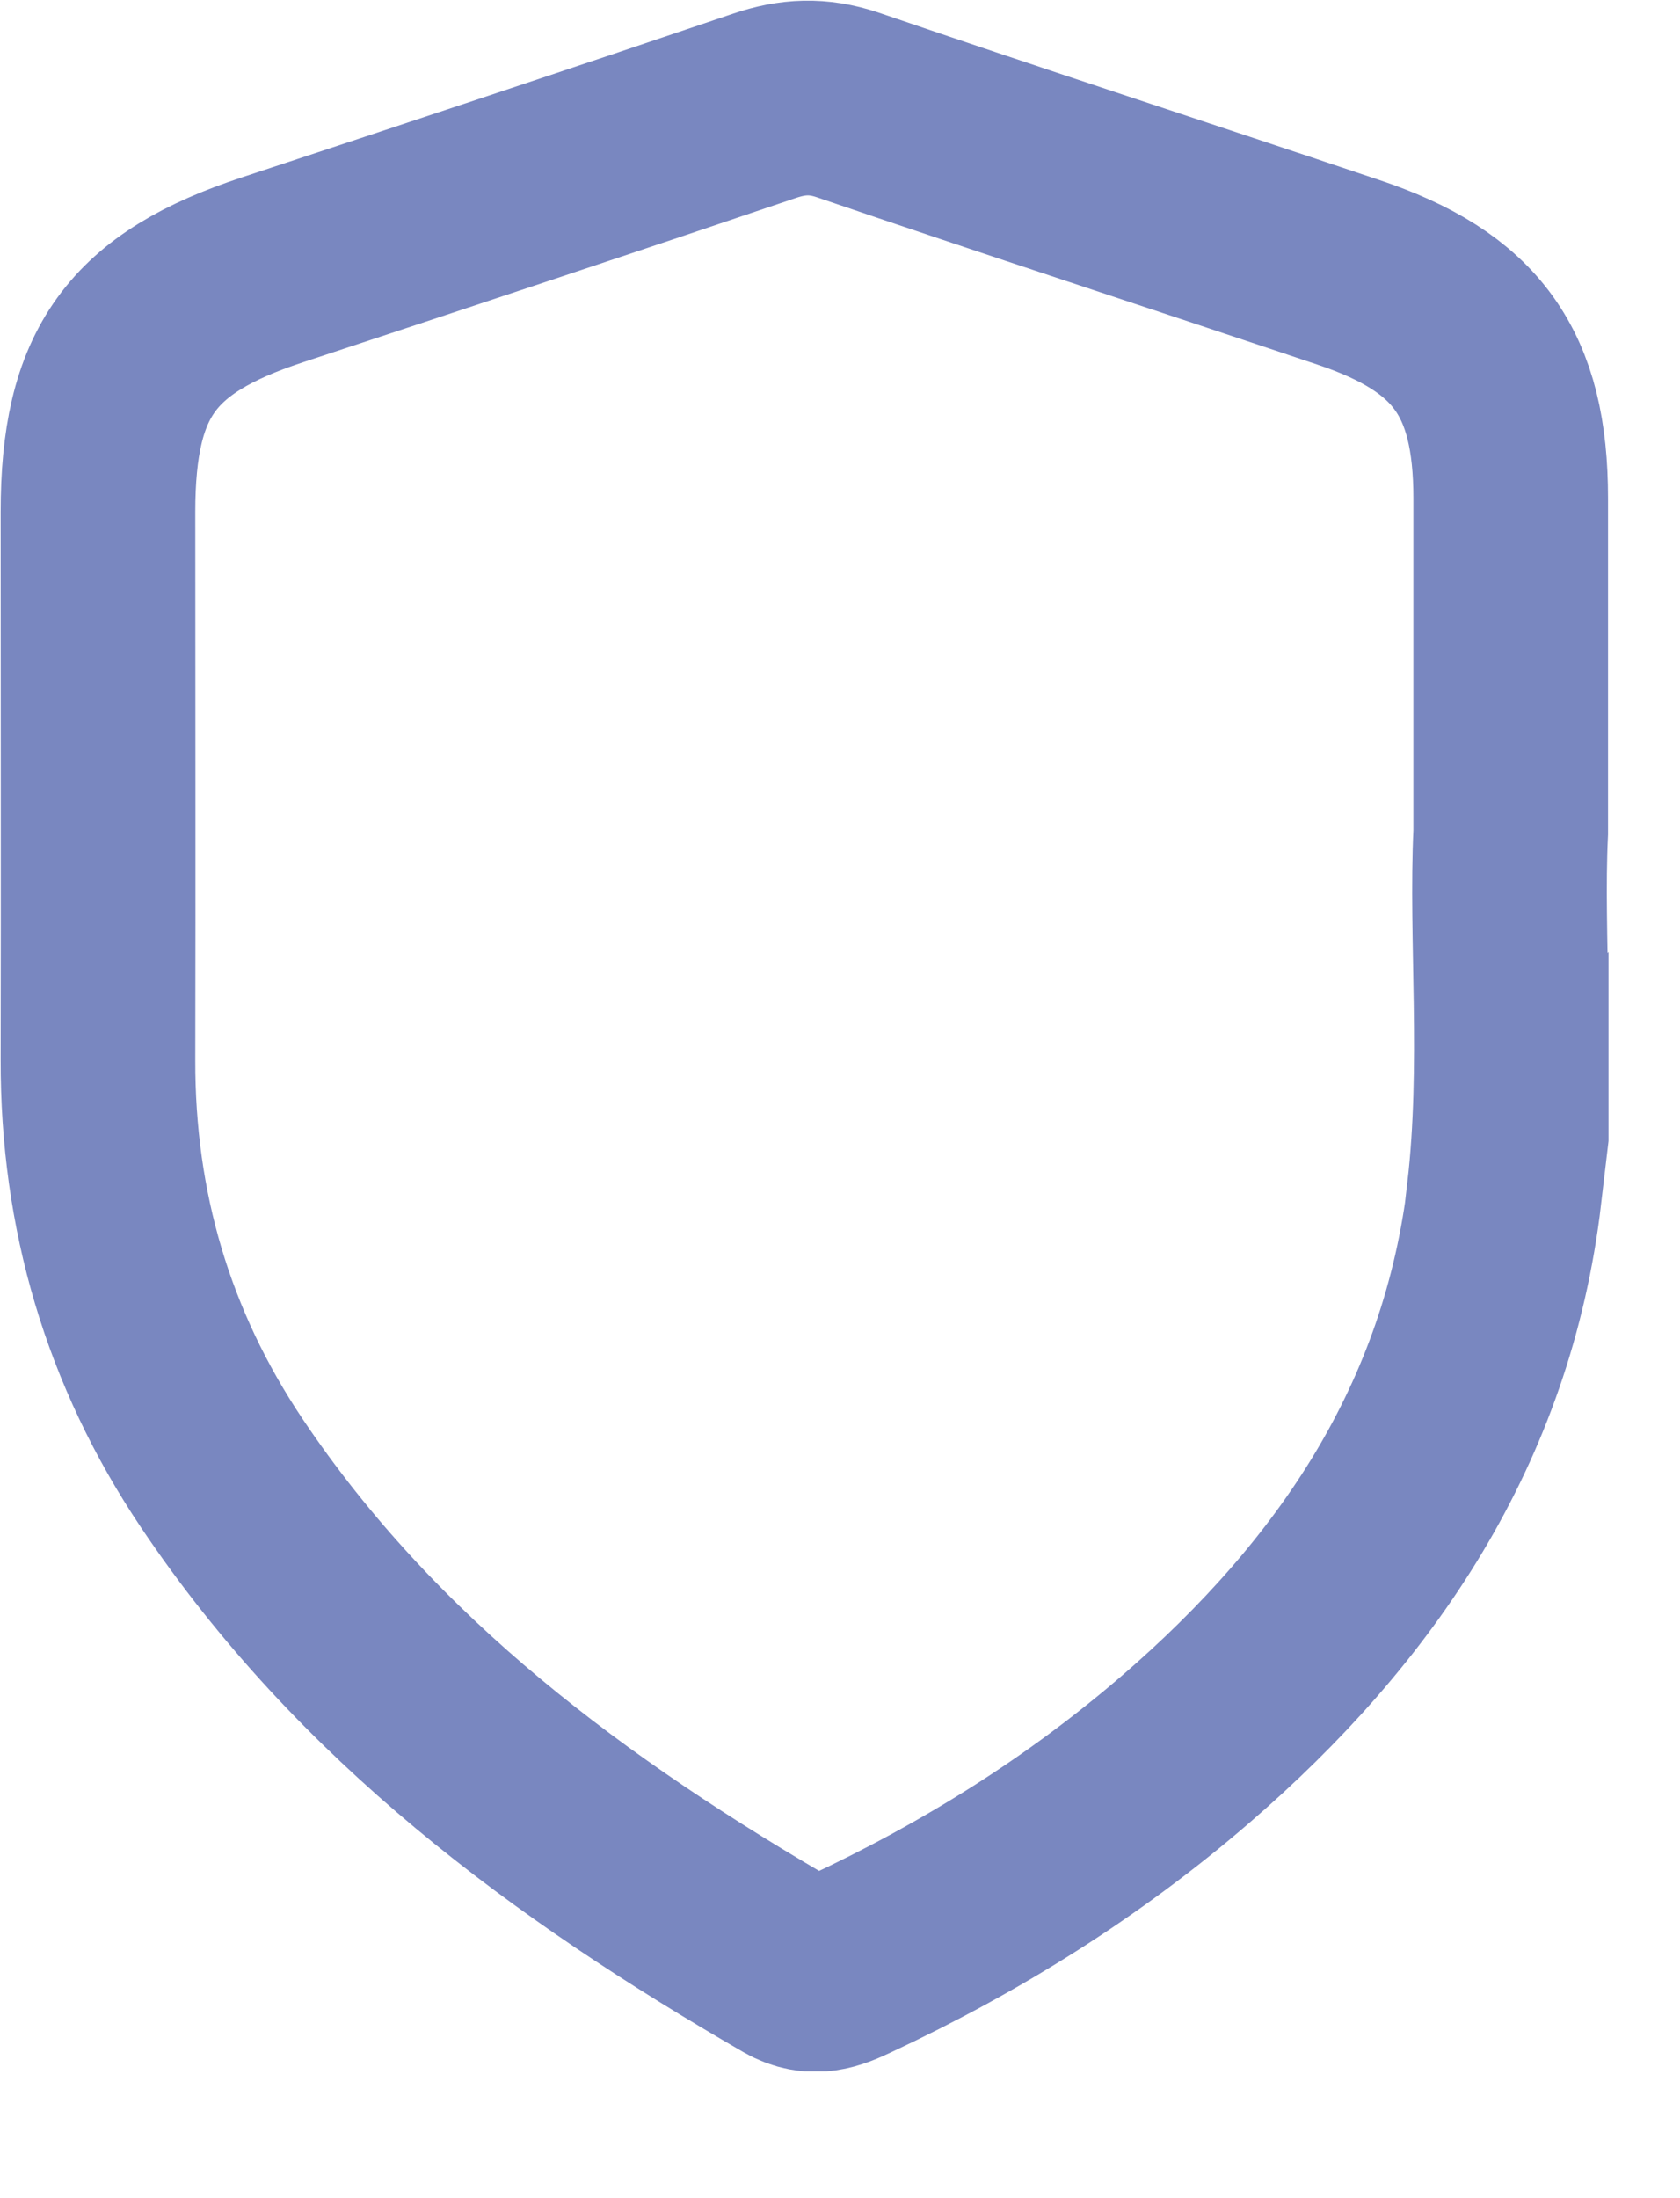<svg width="13" height="17" viewBox="0 0 13 17" fill="none" xmlns="http://www.w3.org/2000/svg">
<g clip-path="url(#clip0_621_4403)">
<path d="M11.642 9.224C11.431 11.01 10.5 12.384 9.175 13.528C8.389 14.206 7.516 14.751 6.576 15.19C6.429 15.26 6.296 15.314 6.128 15.218C4.411 14.227 2.839 13.067 1.716 11.393C1.068 10.426 0.755 9.36 0.758 8.197C0.761 6.785 0.758 5.373 0.758 3.96C0.758 2.882 1.095 2.421 2.107 2.087C3.378 1.668 4.649 1.247 5.914 0.819C6.134 0.744 6.329 0.735 6.555 0.81C7.844 1.25 9.139 1.671 10.431 2.105C11.35 2.412 11.69 2.885 11.69 3.855C11.69 4.653 11.69 5.451 11.69 6.436C11.651 7.243 11.753 8.237 11.639 9.227L11.642 9.224Z" stroke="#7987C0" stroke-width="1.506" stroke-miterlimit="10"/>
</g>
<defs>
<clipPath id="clip0_621_4403">
<rect width="12.447" height="16.019" fill="white"/>
</clipPath>
</defs>
</svg>
